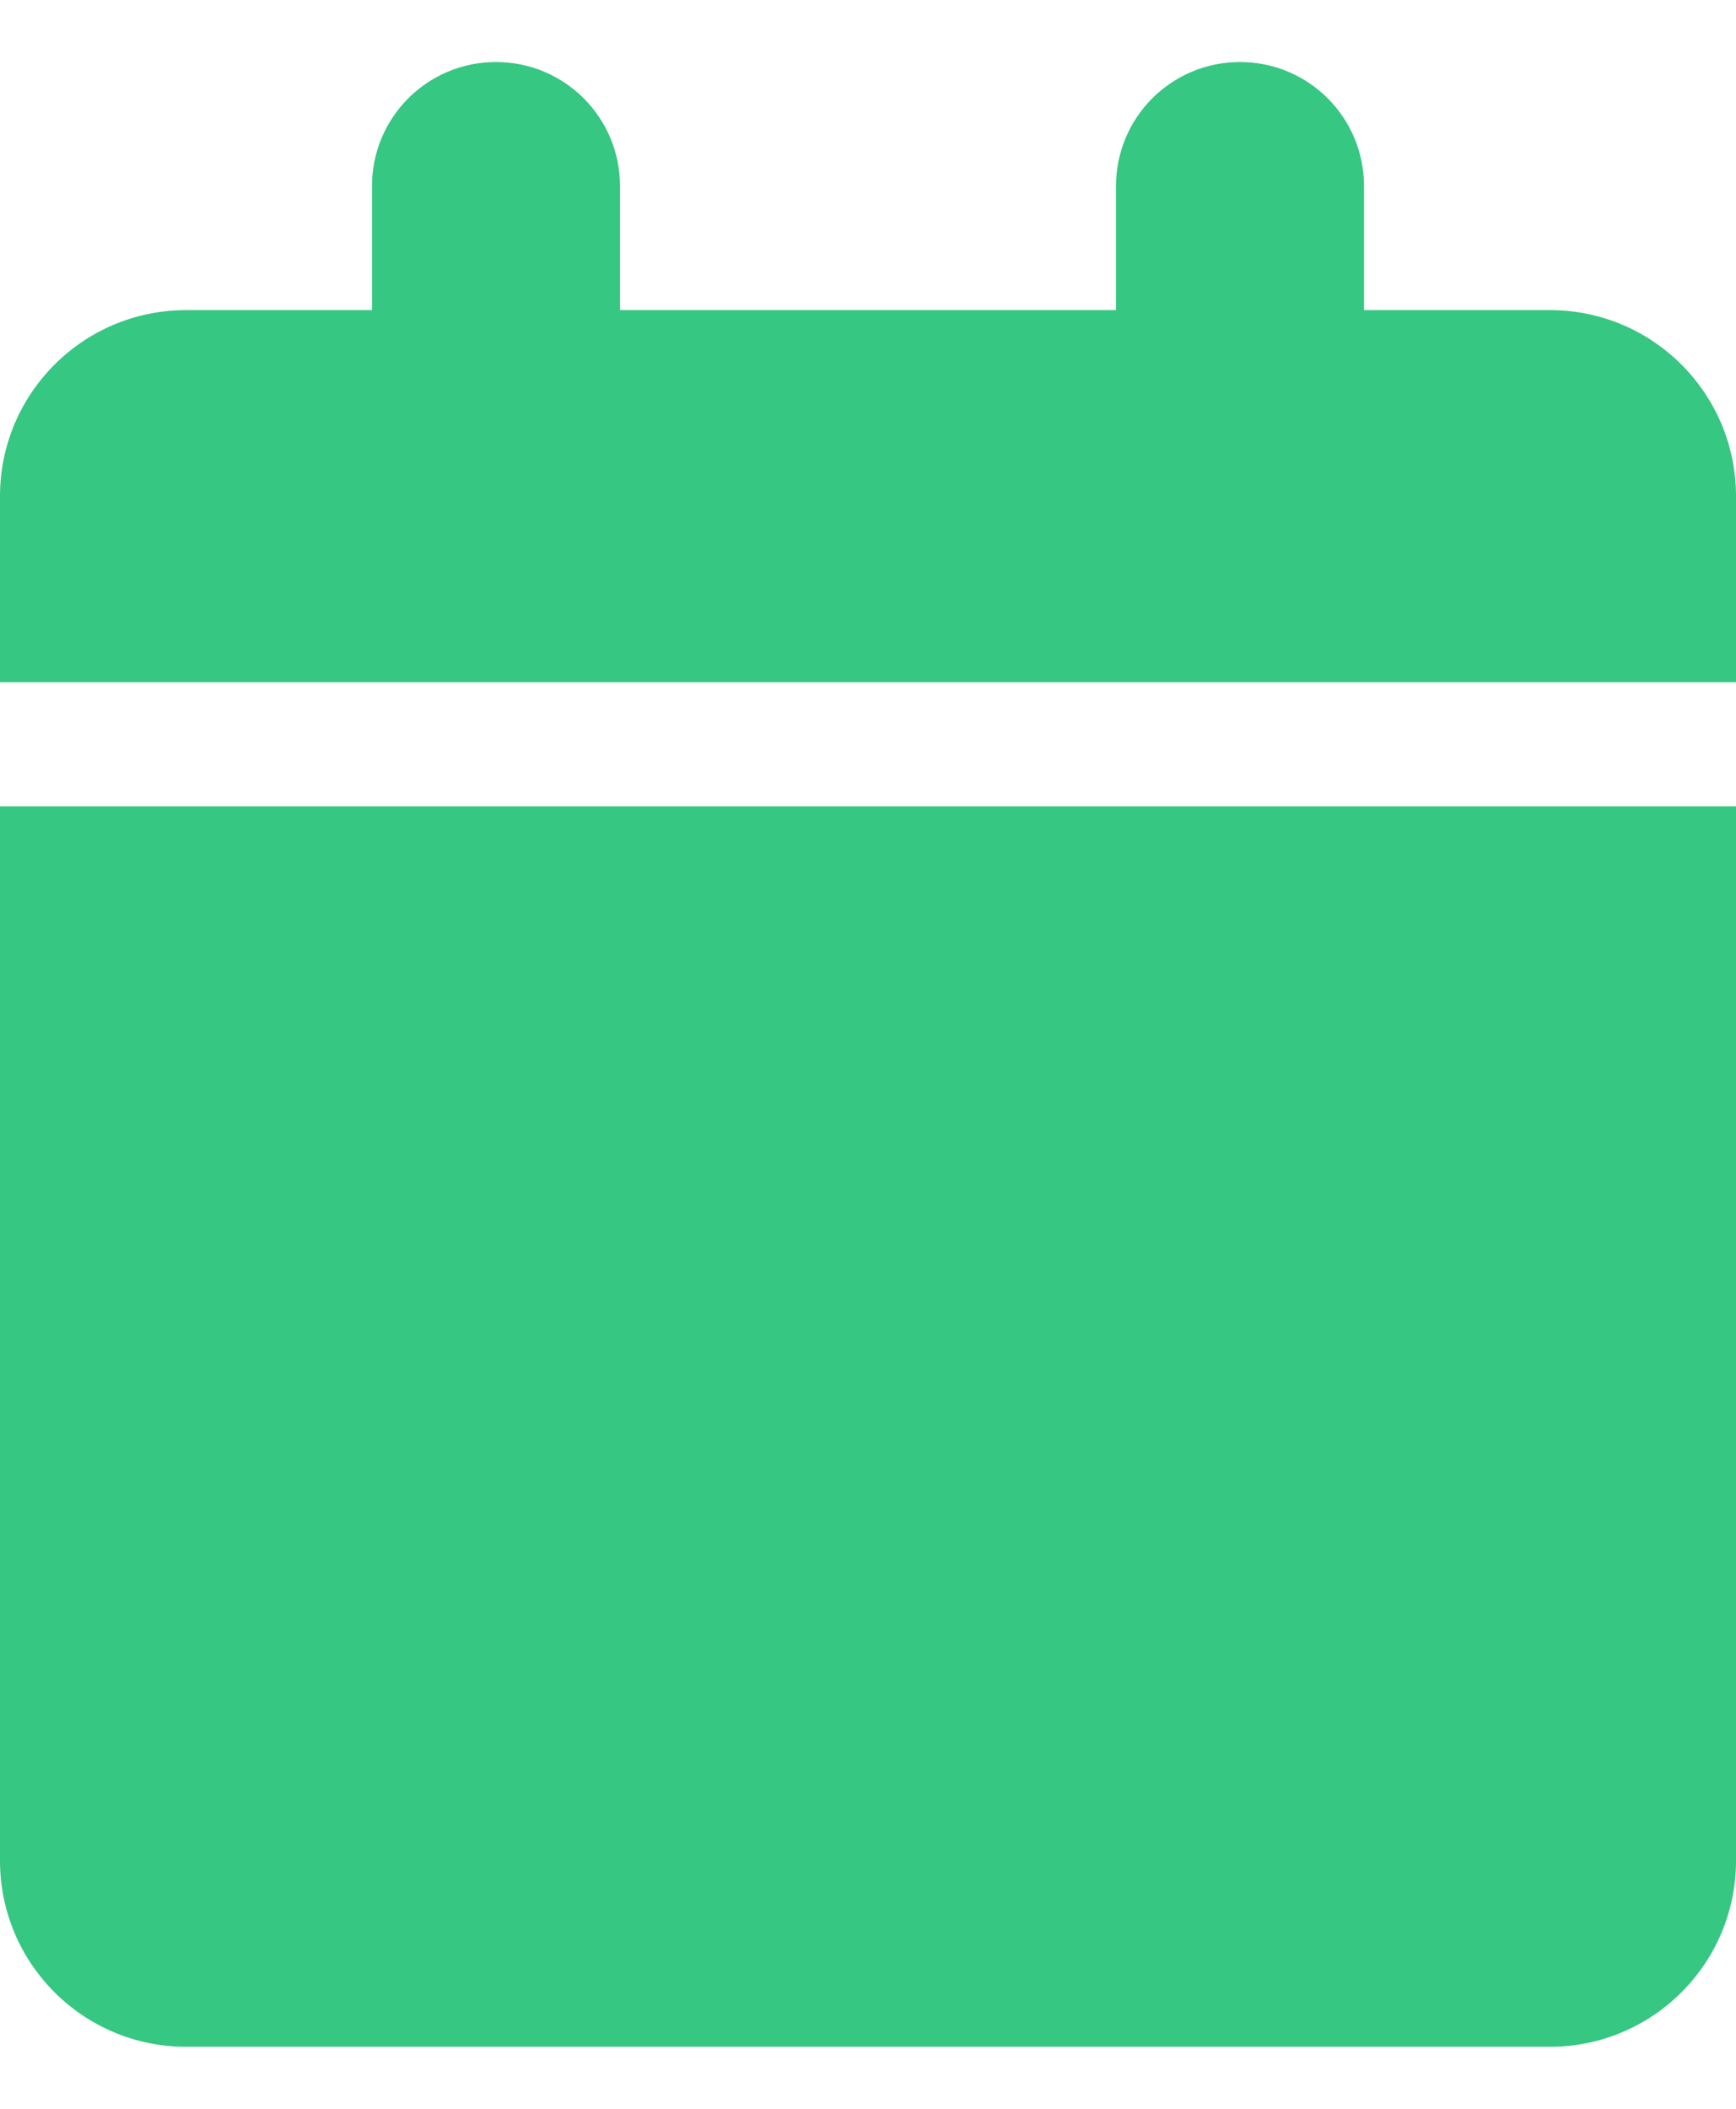 <svg width="14" height="17" viewBox="0 0 14 17" fill="none" xmlns="http://www.w3.org/2000/svg">
<path d="M3 1.5V2.5H1.5C0.672 2.5 0 3.172 0 4V5.5H14V4C14 3.172 13.328 2.5 12.5 2.5H11V1.5C11 0.947 10.553 0.5 10 0.5C9.447 0.5 9 0.947 9 1.5V2.5H5V1.5C5 0.947 4.553 0.5 4 0.5C3.447 0.5 3 0.947 3 1.5ZM14 6.5H0V15C0 15.828 0.672 16.5 1.5 16.5H12.5C13.328 16.5 14 15.828 14 15V6.5Z" fill="#36C782"/>
</svg>
